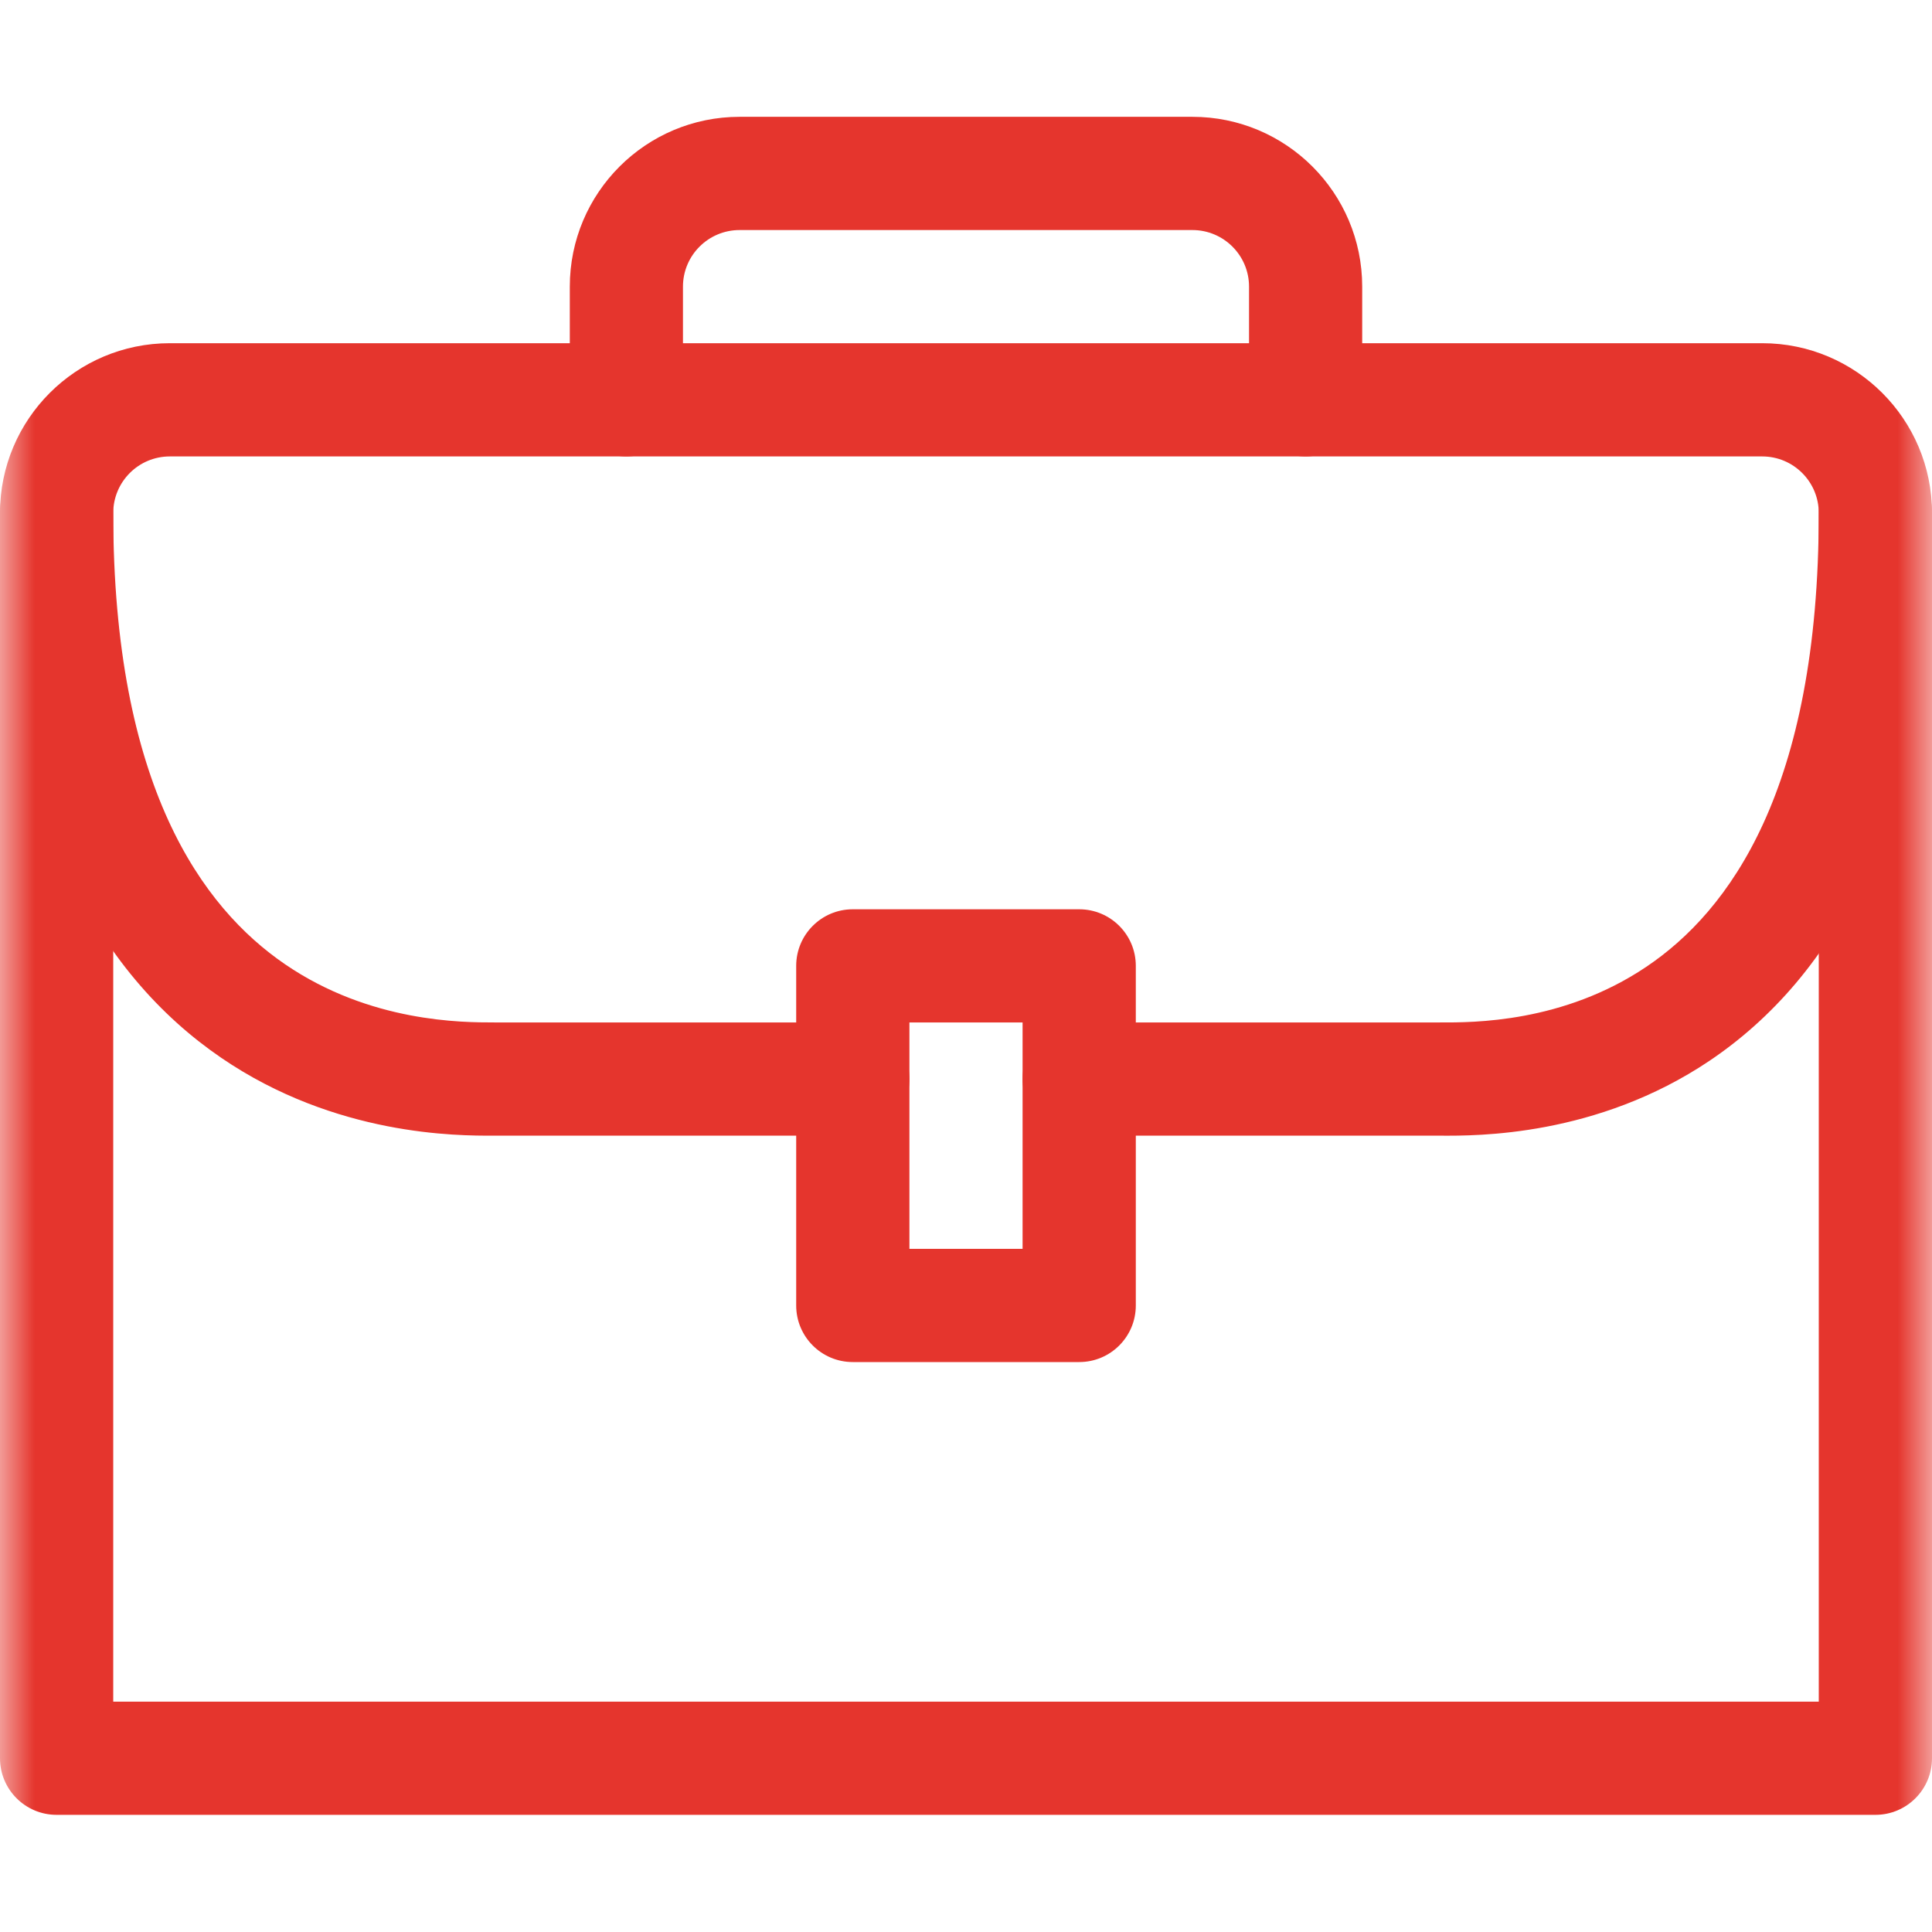 <svg width="28" height="28" viewBox="0 0 28 28" fill="none" xmlns="http://www.w3.org/2000/svg">
<mask id="mask0_1226_34711" style="mask-type:luminance" maskUnits="userSpaceOnUse" x="0" y="-1" width="28" height="29">
<path d="M0 -0H28V28H0V-0Z" fill="white"/>
</mask>
<g mask="url(#mask0_1226_34711)">
<path fill-rule="evenodd" clip-rule="evenodd" d="M0 25.482C0 25.935 0.367 26.302 0.82 26.302H27.18C27.633 26.302 28 25.935 28 25.482V7.435C28 6.982 27.633 6.615 27.18 6.615C26.727 6.615 26.359 6.982 26.359 7.435V24.662H1.641V7.435C1.641 6.982 1.273 6.615 0.82 6.615C0.367 6.615 0 6.982 0 7.435V25.482Z" fill="#E5352D"/>
<path fill-rule="evenodd" clip-rule="evenodd" d="M24.775 15.374C26.547 14.182 28 11.835 28 7.435C28 6.076 26.898 4.974 25.539 4.974H2.461C1.102 4.974 0 6.076 0 7.435C0 11.786 1.446 14.128 3.207 15.331C4.865 16.464 6.632 16.46 7.15 16.459C7.164 16.459 7.178 16.459 7.191 16.459H12.359C12.812 16.459 13.18 16.091 13.18 15.638C13.18 15.185 12.812 14.818 12.359 14.818H7.191C7.183 14.818 7.175 14.818 7.166 14.818C6.704 14.818 5.366 14.819 4.133 13.976C2.932 13.156 1.641 11.396 1.641 7.435C1.641 6.982 2.008 6.615 2.461 6.615H25.539C25.992 6.615 26.359 6.982 26.359 7.435C26.359 11.451 25.058 13.206 23.859 14.012C22.652 14.824 21.352 14.82 20.865 14.818C20.845 14.818 20.826 14.818 20.809 14.818H15.641C15.188 14.818 14.82 15.185 14.82 15.638C14.82 16.091 15.188 16.459 15.641 16.459H20.809C20.828 16.459 20.851 16.459 20.876 16.459C21.401 16.462 23.14 16.473 24.775 15.374Z" fill="#E5352D"/>
<path fill-rule="evenodd" clip-rule="evenodd" d="M11.539 18.92C11.539 19.373 11.906 19.74 12.359 19.74H15.641C16.094 19.74 16.461 19.373 16.461 18.92V13.998C16.461 13.545 16.094 13.178 15.641 13.178H12.359C11.906 13.178 11.539 13.545 11.539 13.998V18.92ZM13.18 18.099V14.818H14.82V18.099H13.18Z" fill="#E5352D"/>
<path fill-rule="evenodd" clip-rule="evenodd" d="M9.078 6.615C9.531 6.615 9.898 6.248 9.898 5.795V4.154C9.898 3.701 10.266 3.334 10.719 3.334H17.281C17.734 3.334 18.102 3.701 18.102 4.154V5.795C18.102 6.248 18.469 6.615 18.922 6.615C19.375 6.615 19.742 6.248 19.742 5.795V4.154C19.742 2.795 18.64 1.693 17.281 1.693H10.719C9.36 1.693 8.258 2.795 8.258 4.154V5.795C8.258 6.248 8.625 6.615 9.078 6.615Z" fill="#E5352D"/>
</g>
</svg>
